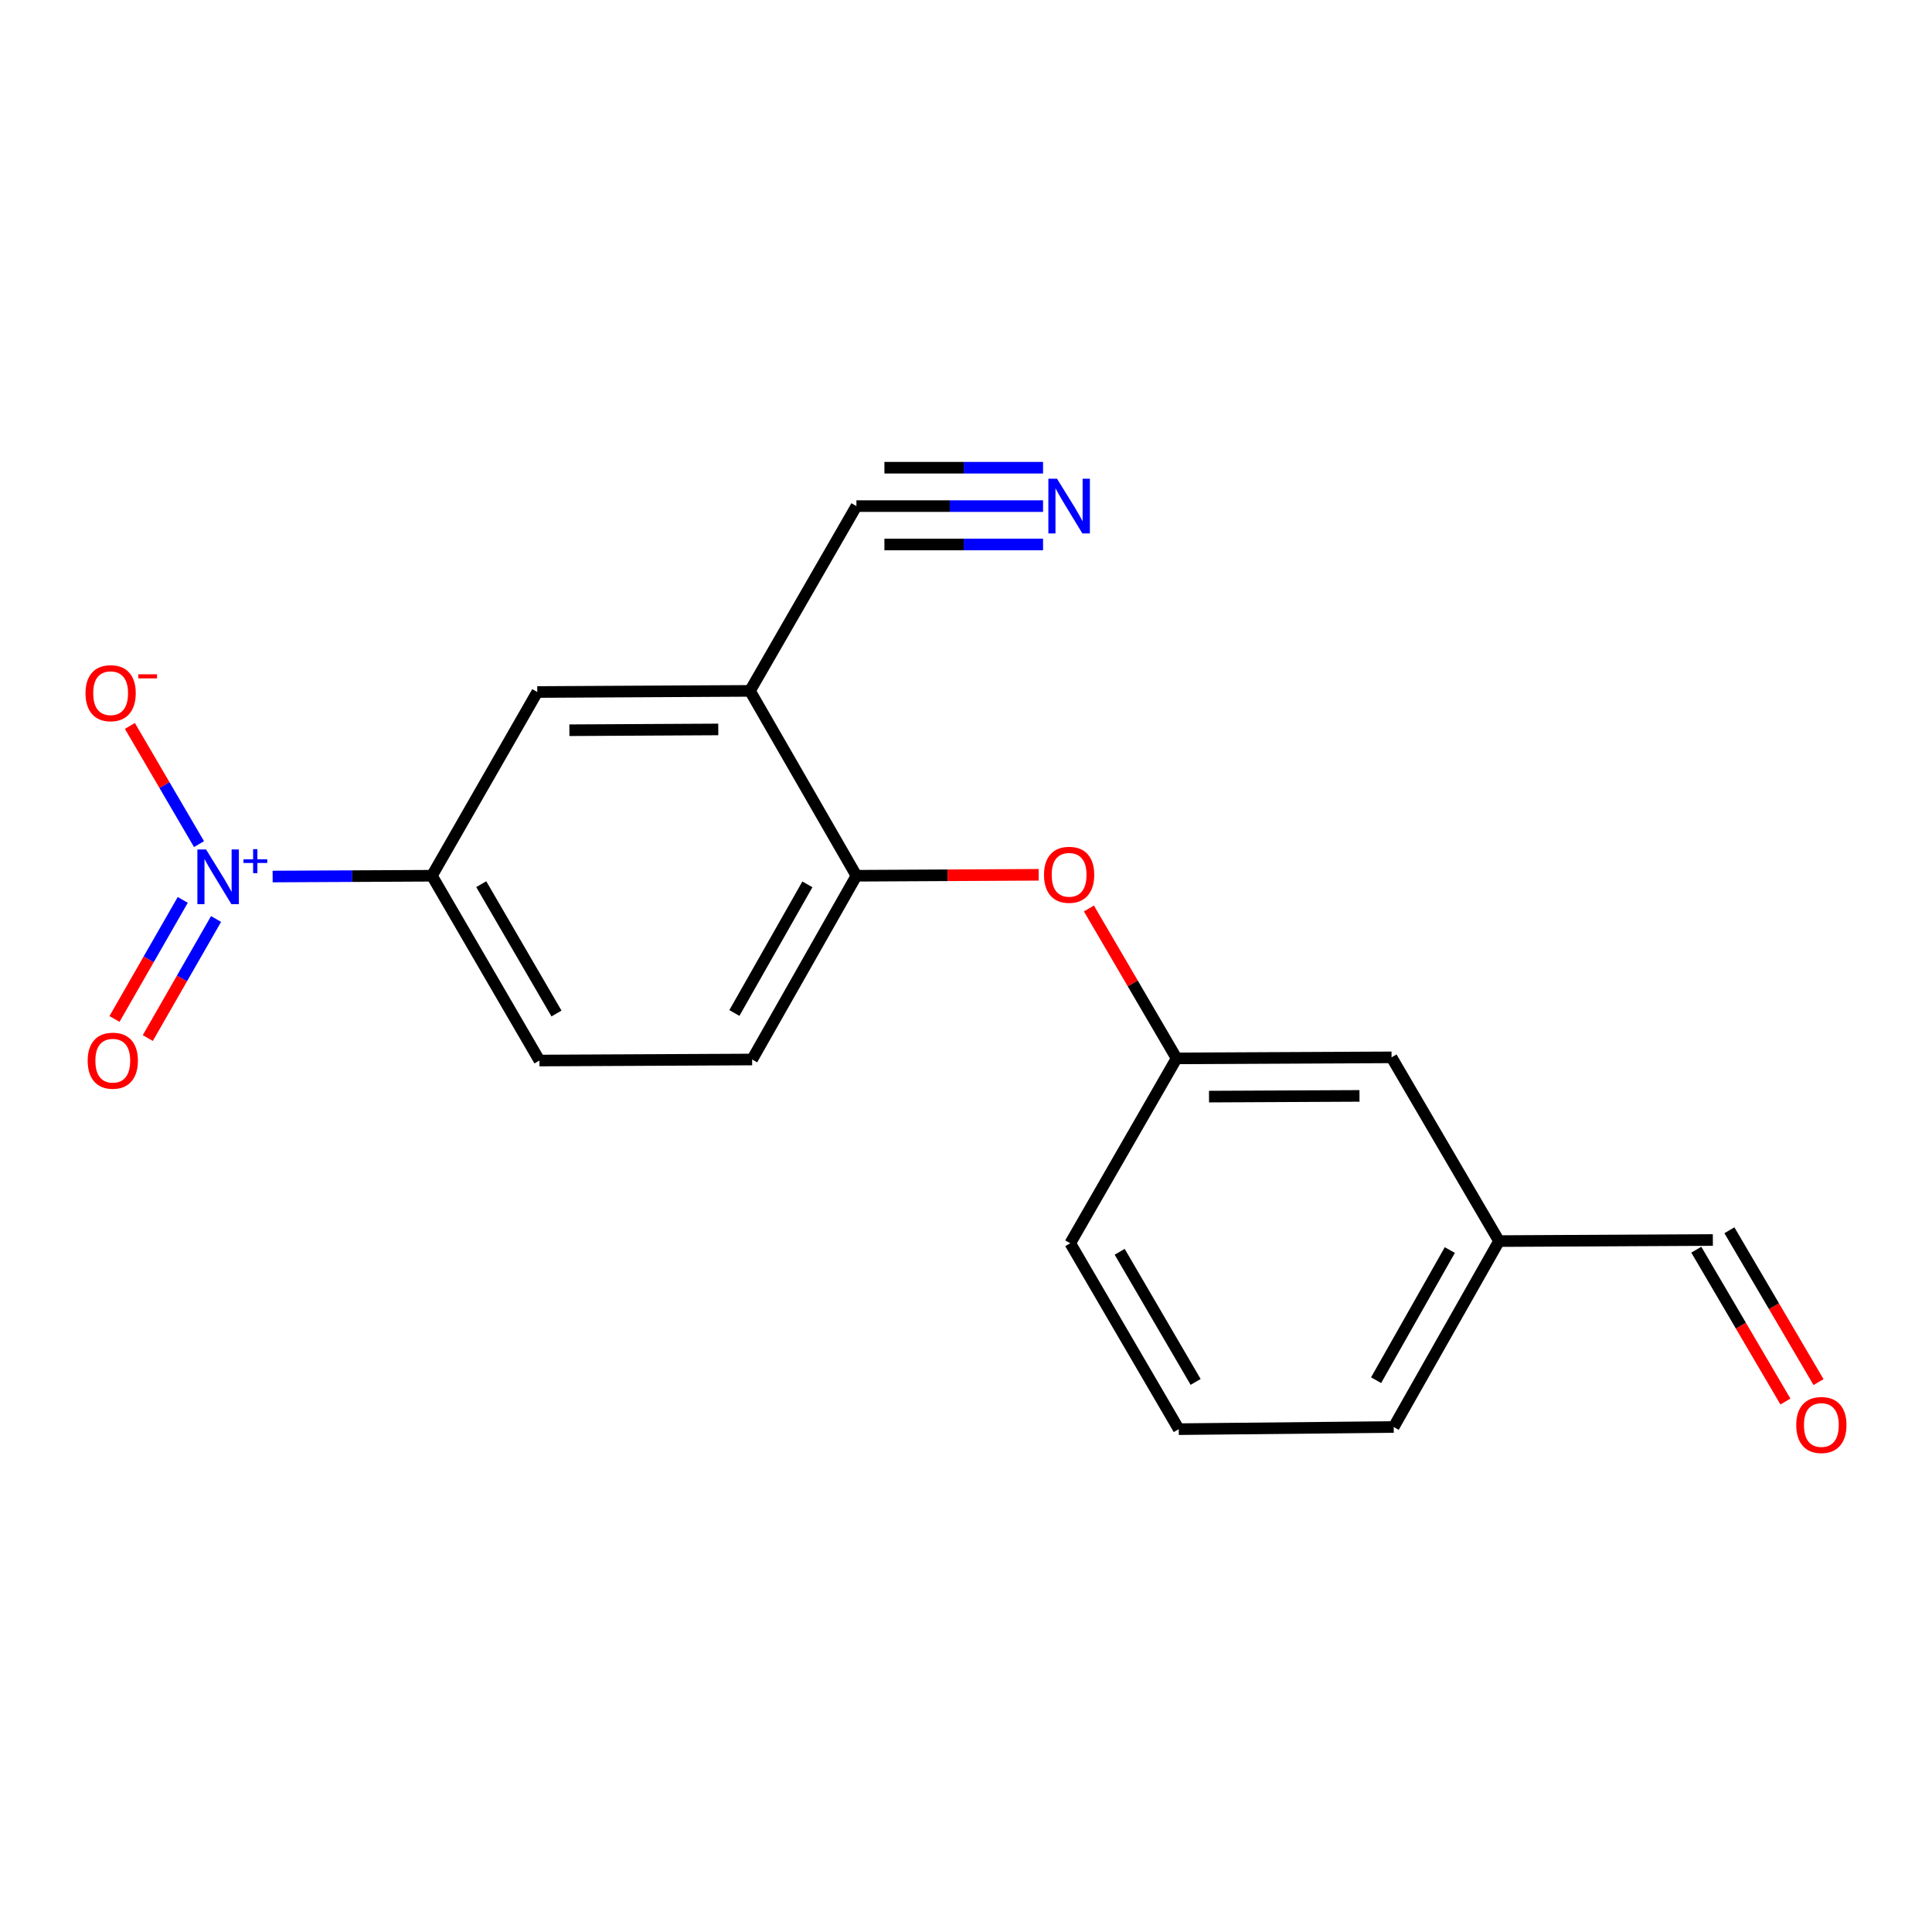 <?xml version='1.0' encoding='iso-8859-1'?>
<svg version='1.1' baseProfile='full'
              xmlns='http://www.w3.org/2000/svg'
                      xmlns:rdkit='http://www.rdkit.org/xml'
                      xmlns:xlink='http://www.w3.org/1999/xlink'
                  xml:space='preserve'
width='1000px' height='1000px' viewBox='0 0 1000 1000'>
<!-- END OF HEADER -->
<rect style='opacity:1.0;fill:#FFFFFF;stroke:none' width='1000' height='1000' x='0' y='0'> </rect>
<path class='bond-1' d='M 141.114,453.689 L 182.341,453.487' style='fill:none;fill-rule:evenodd;stroke:#0000FF;stroke-width:6px;stroke-linecap:butt;stroke-linejoin:miter;stroke-opacity:1' />
<path class='bond-1' d='M 182.341,453.487 L 223.569,453.286' style='fill:none;fill-rule:evenodd;stroke:#000000;stroke-width:6px;stroke-linecap:butt;stroke-linejoin:miter;stroke-opacity:1' />
<path class='bond-6' d='M 103.008,436.912 L 85.116,406.325' style='fill:none;fill-rule:evenodd;stroke:#0000FF;stroke-width:6px;stroke-linecap:butt;stroke-linejoin:miter;stroke-opacity:1' />
<path class='bond-6' d='M 85.116,406.325 L 67.224,375.739' style='fill:none;fill-rule:evenodd;stroke:#FF0000;stroke-width:6px;stroke-linecap:butt;stroke-linejoin:miter;stroke-opacity:1' />
<path class='bond-8' d='M 94.594,465.786 L 76.928,496.6' style='fill:none;fill-rule:evenodd;stroke:#0000FF;stroke-width:6px;stroke-linecap:butt;stroke-linejoin:miter;stroke-opacity:1' />
<path class='bond-8' d='M 76.928,496.6 L 59.262,527.414' style='fill:none;fill-rule:evenodd;stroke:#FF0000;stroke-width:6px;stroke-linecap:butt;stroke-linejoin:miter;stroke-opacity:1' />
<path class='bond-8' d='M 111.832,475.669 L 94.166,506.483' style='fill:none;fill-rule:evenodd;stroke:#0000FF;stroke-width:6px;stroke-linecap:butt;stroke-linejoin:miter;stroke-opacity:1' />
<path class='bond-8' d='M 94.166,506.483 L 76.501,537.297' style='fill:none;fill-rule:evenodd;stroke:#FF0000;stroke-width:6px;stroke-linecap:butt;stroke-linejoin:miter;stroke-opacity:1' />
<path class='bond-0' d='M 388.185,357.599 L 278.092,358.184' style='fill:none;fill-rule:evenodd;stroke:#000000;stroke-width:6px;stroke-linecap:butt;stroke-linejoin:miter;stroke-opacity:1' />
<path class='bond-0' d='M 371.776,377.557 L 294.711,377.966' style='fill:none;fill-rule:evenodd;stroke:#000000;stroke-width:6px;stroke-linecap:butt;stroke-linejoin:miter;stroke-opacity:1' />
<path class='bond-4' d='M 388.185,357.599 L 443.281,261.956' style='fill:none;fill-rule:evenodd;stroke:#000000;stroke-width:6px;stroke-linecap:butt;stroke-linejoin:miter;stroke-opacity:1' />
<path class='bond-19' d='M 388.185,357.599 L 443.281,453.286' style='fill:none;fill-rule:evenodd;stroke:#000000;stroke-width:6px;stroke-linecap:butt;stroke-linejoin:miter;stroke-opacity:1' />
<path class='bond-5' d='M 223.569,453.286 L 278.092,358.184' style='fill:none;fill-rule:evenodd;stroke:#000000;stroke-width:6px;stroke-linecap:butt;stroke-linejoin:miter;stroke-opacity:1' />
<path class='bond-9' d='M 223.569,453.286 L 279.207,548.929' style='fill:none;fill-rule:evenodd;stroke:#000000;stroke-width:6px;stroke-linecap:butt;stroke-linejoin:miter;stroke-opacity:1' />
<path class='bond-9' d='M 249.091,457.641 L 288.037,524.591' style='fill:none;fill-rule:evenodd;stroke:#000000;stroke-width:6px;stroke-linecap:butt;stroke-linejoin:miter;stroke-opacity:1' />
<path class='bond-2' d='M 443.281,453.286 L 389.3,548.399' style='fill:none;fill-rule:evenodd;stroke:#000000;stroke-width:6px;stroke-linecap:butt;stroke-linejoin:miter;stroke-opacity:1' />
<path class='bond-2' d='M 417.903,457.745 L 380.116,524.324' style='fill:none;fill-rule:evenodd;stroke:#000000;stroke-width:6px;stroke-linecap:butt;stroke-linejoin:miter;stroke-opacity:1' />
<path class='bond-7' d='M 443.281,453.286 L 490.451,453.04' style='fill:none;fill-rule:evenodd;stroke:#000000;stroke-width:6px;stroke-linecap:butt;stroke-linejoin:miter;stroke-opacity:1' />
<path class='bond-7' d='M 490.451,453.04 L 537.622,452.794' style='fill:none;fill-rule:evenodd;stroke:#FF0000;stroke-width:6px;stroke-linecap:butt;stroke-linejoin:miter;stroke-opacity:1' />
<path class='bond-3' d='M 539.882,261.956 L 491.581,261.956' style='fill:none;fill-rule:evenodd;stroke:#0000FF;stroke-width:6px;stroke-linecap:butt;stroke-linejoin:miter;stroke-opacity:1' />
<path class='bond-3' d='M 491.581,261.956 L 443.281,261.956' style='fill:none;fill-rule:evenodd;stroke:#000000;stroke-width:6px;stroke-linecap:butt;stroke-linejoin:miter;stroke-opacity:1' />
<path class='bond-3' d='M 539.882,242.085 L 498.826,242.085' style='fill:none;fill-rule:evenodd;stroke:#0000FF;stroke-width:6px;stroke-linecap:butt;stroke-linejoin:miter;stroke-opacity:1' />
<path class='bond-3' d='M 498.826,242.085 L 457.771,242.085' style='fill:none;fill-rule:evenodd;stroke:#000000;stroke-width:6px;stroke-linecap:butt;stroke-linejoin:miter;stroke-opacity:1' />
<path class='bond-3' d='M 539.882,281.826 L 498.826,281.826' style='fill:none;fill-rule:evenodd;stroke:#0000FF;stroke-width:6px;stroke-linecap:butt;stroke-linejoin:miter;stroke-opacity:1' />
<path class='bond-3' d='M 498.826,281.826 L 457.771,281.826' style='fill:none;fill-rule:evenodd;stroke:#000000;stroke-width:6px;stroke-linecap:butt;stroke-linejoin:miter;stroke-opacity:1' />
<path class='bond-11' d='M 563.619,470.226 L 586.309,509.02' style='fill:none;fill-rule:evenodd;stroke:#FF0000;stroke-width:6px;stroke-linecap:butt;stroke-linejoin:miter;stroke-opacity:1' />
<path class='bond-11' d='M 586.309,509.02 L 609,547.814' style='fill:none;fill-rule:evenodd;stroke:#000000;stroke-width:6px;stroke-linecap:butt;stroke-linejoin:miter;stroke-opacity:1' />
<path class='bond-10' d='M 279.207,548.929 L 389.3,548.399' style='fill:none;fill-rule:evenodd;stroke:#000000;stroke-width:6px;stroke-linecap:butt;stroke-linejoin:miter;stroke-opacity:1' />
<path class='bond-14' d='M 609,547.814 L 720.264,547.284' style='fill:none;fill-rule:evenodd;stroke:#000000;stroke-width:6px;stroke-linecap:butt;stroke-linejoin:miter;stroke-opacity:1' />
<path class='bond-14' d='M 625.784,567.605 L 703.669,567.234' style='fill:none;fill-rule:evenodd;stroke:#000000;stroke-width:6px;stroke-linecap:butt;stroke-linejoin:miter;stroke-opacity:1' />
<path class='bond-17' d='M 609,547.814 L 553.959,643.501' style='fill:none;fill-rule:evenodd;stroke:#000000;stroke-width:6px;stroke-linecap:butt;stroke-linejoin:miter;stroke-opacity:1' />
<path class='bond-12' d='M 941.269,715.376 L 918.203,676.079' style='fill:none;fill-rule:evenodd;stroke:#FF0000;stroke-width:6px;stroke-linecap:butt;stroke-linejoin:miter;stroke-opacity:1' />
<path class='bond-12' d='M 918.203,676.079 L 895.136,636.783' style='fill:none;fill-rule:evenodd;stroke:#000000;stroke-width:6px;stroke-linecap:butt;stroke-linejoin:miter;stroke-opacity:1' />
<path class='bond-12' d='M 924.133,725.435 L 901.066,686.138' style='fill:none;fill-rule:evenodd;stroke:#FF0000;stroke-width:6px;stroke-linecap:butt;stroke-linejoin:miter;stroke-opacity:1' />
<path class='bond-12' d='M 901.066,686.138 L 878,646.841' style='fill:none;fill-rule:evenodd;stroke:#000000;stroke-width:6px;stroke-linecap:butt;stroke-linejoin:miter;stroke-opacity:1' />
<path class='bond-13' d='M 886.568,641.812 L 775.89,642.386' style='fill:none;fill-rule:evenodd;stroke:#000000;stroke-width:6px;stroke-linecap:butt;stroke-linejoin:miter;stroke-opacity:1' />
<path class='bond-15' d='M 720.264,547.284 L 775.89,642.386' style='fill:none;fill-rule:evenodd;stroke:#000000;stroke-width:6px;stroke-linecap:butt;stroke-linejoin:miter;stroke-opacity:1' />
<path class='bond-18' d='M 775.89,642.386 L 721.379,738.614' style='fill:none;fill-rule:evenodd;stroke:#000000;stroke-width:6px;stroke-linecap:butt;stroke-linejoin:miter;stroke-opacity:1' />
<path class='bond-18' d='M 750.424,647.026 L 712.266,714.386' style='fill:none;fill-rule:evenodd;stroke:#000000;stroke-width:6px;stroke-linecap:butt;stroke-linejoin:miter;stroke-opacity:1' />
<path class='bond-16' d='M 610.115,739.729 L 553.959,643.501' style='fill:none;fill-rule:evenodd;stroke:#000000;stroke-width:6px;stroke-linecap:butt;stroke-linejoin:miter;stroke-opacity:1' />
<path class='bond-16' d='M 618.854,715.28 L 579.544,647.92' style='fill:none;fill-rule:evenodd;stroke:#000000;stroke-width:6px;stroke-linecap:butt;stroke-linejoin:miter;stroke-opacity:1' />
<path class='bond-20' d='M 610.115,739.729 L 721.379,738.614' style='fill:none;fill-rule:evenodd;stroke:#000000;stroke-width:6px;stroke-linecap:butt;stroke-linejoin:miter;stroke-opacity:1' />
<path  class='atom-0' d='M 106.642 439.667
L 115.922 454.667
Q 116.842 456.147, 118.322 458.827
Q 119.802 461.507, 119.882 461.667
L 119.882 439.667
L 123.642 439.667
L 123.642 467.987
L 119.762 467.987
L 109.802 451.587
Q 108.642 449.667, 107.402 447.467
Q 106.202 445.267, 105.842 444.587
L 105.842 467.987
L 102.162 467.987
L 102.162 439.667
L 106.642 439.667
' fill='#0000FF'/>
<path  class='atom-0' d='M 126.018 444.772
L 131.008 444.772
L 131.008 439.518
L 133.225 439.518
L 133.225 444.772
L 138.347 444.772
L 138.347 446.672
L 133.225 446.672
L 133.225 451.952
L 131.008 451.952
L 131.008 446.672
L 126.018 446.672
L 126.018 444.772
' fill='#0000FF'/>
<path  class='atom-4' d='M 547.114 247.796
L 556.394 262.796
Q 557.314 264.276, 558.794 266.956
Q 560.274 269.636, 560.354 269.796
L 560.354 247.796
L 564.114 247.796
L 564.114 276.116
L 560.234 276.116
L 550.274 259.716
Q 549.114 257.796, 547.874 255.596
Q 546.674 253.396, 546.314 252.716
L 546.314 276.116
L 542.634 276.116
L 542.634 247.796
L 547.114 247.796
' fill='#0000FF'/>
<path  class='atom-7' d='M 44.265 358.794
Q 44.265 351.994, 47.625 348.194
Q 50.985 344.394, 57.265 344.394
Q 63.545 344.394, 66.905 348.194
Q 70.265 351.994, 70.265 358.794
Q 70.265 365.674, 66.865 369.594
Q 63.465 373.474, 57.265 373.474
Q 51.025 373.474, 47.625 369.594
Q 44.265 365.714, 44.265 358.794
M 57.265 370.274
Q 61.585 370.274, 63.905 367.394
Q 66.265 364.474, 66.265 358.794
Q 66.265 353.234, 63.905 350.434
Q 61.585 347.594, 57.265 347.594
Q 52.945 347.594, 50.585 350.394
Q 48.265 353.194, 48.265 358.794
Q 48.265 364.514, 50.585 367.394
Q 52.945 370.274, 57.265 370.274
' fill='#FF0000'/>
<path  class='atom-7' d='M 71.585 349.016
L 81.274 349.016
L 81.274 351.128
L 71.585 351.128
L 71.585 349.016
' fill='#FF0000'/>
<path  class='atom-8' d='M 540.374 452.792
Q 540.374 445.992, 543.734 442.192
Q 547.094 438.392, 553.374 438.392
Q 559.654 438.392, 563.014 442.192
Q 566.374 445.992, 566.374 452.792
Q 566.374 459.672, 562.974 463.592
Q 559.574 467.472, 553.374 467.472
Q 547.134 467.472, 543.734 463.592
Q 540.374 459.712, 540.374 452.792
M 553.374 464.272
Q 557.694 464.272, 560.014 461.392
Q 562.374 458.472, 562.374 452.792
Q 562.374 447.232, 560.014 444.432
Q 557.694 441.592, 553.374 441.592
Q 549.054 441.592, 546.694 444.392
Q 544.374 447.192, 544.374 452.792
Q 544.374 458.512, 546.694 461.392
Q 549.054 464.272, 553.374 464.272
' fill='#FF0000'/>
<path  class='atom-9' d='M 45.38 549.009
Q 45.38 542.209, 48.74 538.409
Q 52.1 534.609, 58.38 534.609
Q 64.66 534.609, 68.02 538.409
Q 71.38 542.209, 71.38 549.009
Q 71.38 555.889, 67.98 559.809
Q 64.58 563.689, 58.38 563.689
Q 52.14 563.689, 48.74 559.809
Q 45.38 555.929, 45.38 549.009
M 58.38 560.489
Q 62.7 560.489, 65.02 557.609
Q 67.38 554.689, 67.38 549.009
Q 67.38 543.449, 65.02 540.649
Q 62.7 537.809, 58.38 537.809
Q 54.06 537.809, 51.7 540.609
Q 49.38 543.409, 49.38 549.009
Q 49.38 554.729, 51.7 557.609
Q 54.06 560.489, 58.38 560.489
' fill='#FF0000'/>
<path  class='atom-13' d='M 929.735 737.579
Q 929.735 730.779, 933.095 726.979
Q 936.455 723.179, 942.735 723.179
Q 949.015 723.179, 952.375 726.979
Q 955.735 730.779, 955.735 737.579
Q 955.735 744.459, 952.335 748.379
Q 948.935 752.259, 942.735 752.259
Q 936.495 752.259, 933.095 748.379
Q 929.735 744.499, 929.735 737.579
M 942.735 749.059
Q 947.055 749.059, 949.375 746.179
Q 951.735 743.259, 951.735 737.579
Q 951.735 732.019, 949.375 729.219
Q 947.055 726.379, 942.735 726.379
Q 938.415 726.379, 936.055 729.179
Q 933.735 731.979, 933.735 737.579
Q 933.735 743.299, 936.055 746.179
Q 938.415 749.059, 942.735 749.059
' fill='#FF0000'/>
</svg>
